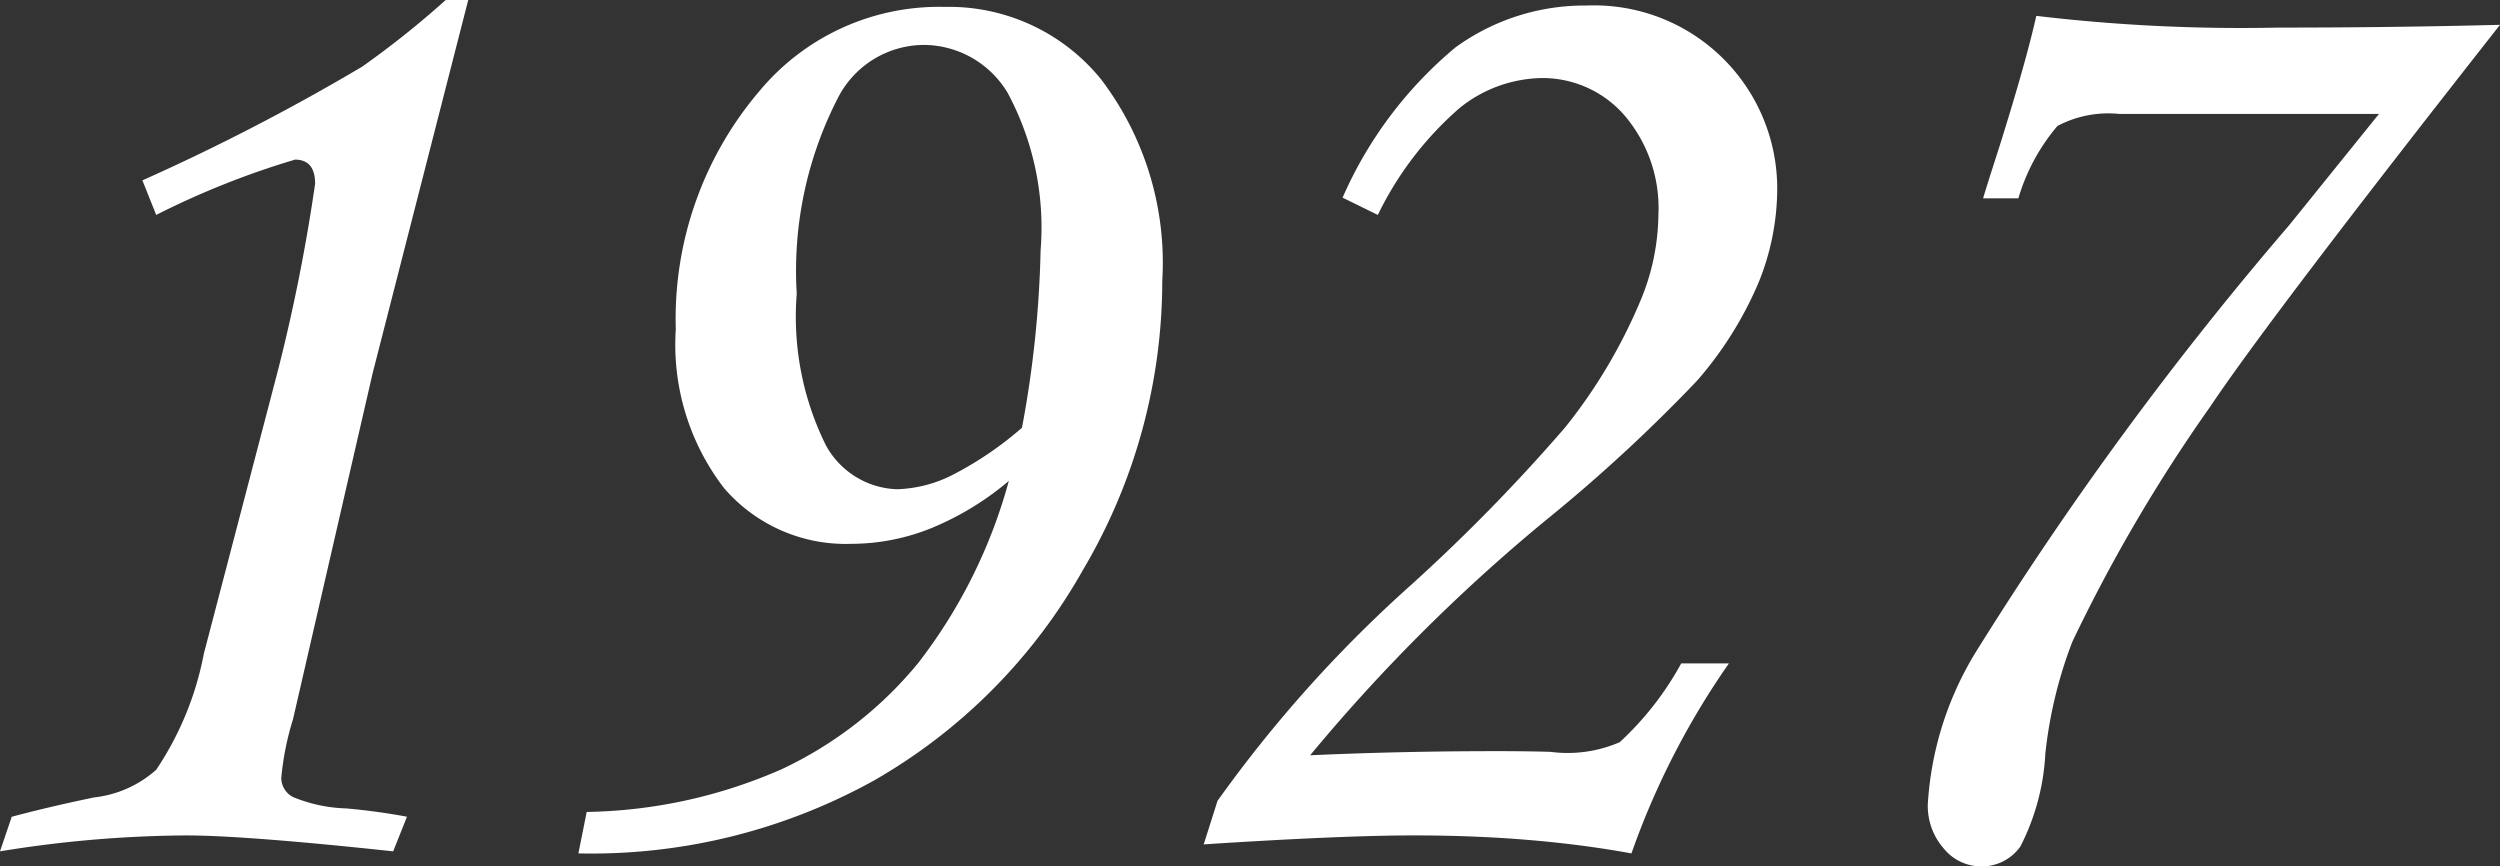 <svg xmlns="http://www.w3.org/2000/svg" width="42.398" height="14.695" viewBox="0 0 42.398 14.695">
  <rect x="0" y="0" width="42.398" height="14.695" fill="#333333" stroke="none"/>
  <title>アセット 5</title>
  <g id="レイヤー_2" data-name="レイヤー 2">
    <g id="レイヤー_1-2" data-name="レイヤー 1">
      <g>
        <path d="M7.559,0h.382L6.32,6.328,4.969,12.199a4.795,4.795,0,0,0-.199.996.368.368,0,0,0,.199.322,2.548,2.548,0,0,0,.902.193q.527.047,1.031.141L6.668,14.438Q4.148,14.168,3.152,14.168A20.21,20.21,0,0,0,0,14.438l.199-.586q.609-.164,1.395-.328a1.898,1.898,0,0,0,1.055-.469A5.308,5.308,0,0,0,3.457,11.086L4.723,6.246a30.567,30.567,0,0,0,.621-3.129q0-.41-.34-.41a14.115,14.115,0,0,0-2.355.938l-.234-.586A36.587,36.587,0,0,0,6.141,1.131,15.577,15.577,0,0,0,7.559,0Z" style="fill: #fff"/>
        <path d="M9.809,14.473l.141-.703a8.545,8.545,0,0,0,3.305-.724A6.651,6.651,0,0,0,15.568,11.249a8.827,8.827,0,0,0,1.541-3.093,4.947,4.947,0,0,1-1.312.8,3.638,3.638,0,0,1-1.359.267,2.721,2.721,0,0,1-2.156-.942A3.987,3.987,0,0,1,11.461,5.583a5.955,5.955,0,0,1,1.418-4.038A3.962,3.962,0,0,1,16.02.117a3.319,3.319,0,0,1,2.654,1.229,5.138,5.138,0,0,1,1.037,3.417,9.628,9.628,0,0,1-1.348,4.908,9.459,9.459,0,0,1-3.545,3.568A9.887,9.887,0,0,1,9.809,14.473ZM17.332,7.254a18.341,18.341,0,0,0,.316-3.012,4.82,4.82,0,0,0-.562-2.672A1.666,1.666,0,0,0,15.68.762a1.644,1.644,0,0,0-1.453.867,6.402,6.402,0,0,0-.715,3.352,4.915,4.915,0,0,0,.492,2.566,1.426,1.426,0,0,0,1.207.75,2.216,2.216,0,0,0,.984-.264A5.87,5.87,0,0,0,17.332,7.254Z" style="fill: #fff"/>
        <path d="M23.367,3.645l-.598-.293a6.921,6.921,0,0,1,1.916-2.549,3.724,3.724,0,0,1,2.221-.709,3.105,3.105,0,0,1,3.234,3.128,4.23,4.23,0,0,1-.316,1.57,6.231,6.231,0,0,1-1.043,1.664A27.119,27.119,0,0,1,26.203,8.833a29.724,29.724,0,0,0-3.984,3.976q1.535-.07,3.164-.07.527,0,.914.012a2.221,2.221,0,0,0,1.172-.164,5.216,5.216,0,0,0,1.043-1.336h.809A13.355,13.355,0,0,0,27.668,14.473q-.832-.152-1.758-.229T23.965,14.168q-1.207,0-3.551.152l.234-.738a22.146,22.146,0,0,1,3.188-3.577A30.298,30.298,0,0,0,26.543,7.249a8.981,8.981,0,0,0,1.277-2.147A3.858,3.858,0,0,0,28.125,3.647,2.419,2.419,0,0,0,27.551,1.958a1.838,1.838,0,0,0-1.418-.634,2.274,2.274,0,0,0-1.377.506A5.686,5.686,0,0,0,23.367,3.645Z" style="fill: #fff"/>
        <path d="M34.23,3.363h-.598q.047-.164.281-.891.445-1.418.621-2.203a29.419,29.419,0,0,0,4.102.199q1.934,0,3.762-.047-3.914,4.98-4.91,6.469a27.231,27.231,0,0,0-2.344,3.996,7.492,7.492,0,0,0-.457,1.898,3.885,3.885,0,0,1-.422,1.57.801.801,0,0,1-.668.34.821.821,0,0,1-.633-.305,1.091,1.091,0,0,1-.27-.75,5.561,5.561,0,0,1,.82-2.59,58.791,58.791,0,0,1,5.309-7.23l1.523-1.887H35.941a1.844,1.844,0,0,0-1.049.205A3.361,3.361,0,0,0,34.23,3.363Z" style="fill: #fff"/>
      </g>
    </g>
  </g>
</svg>
